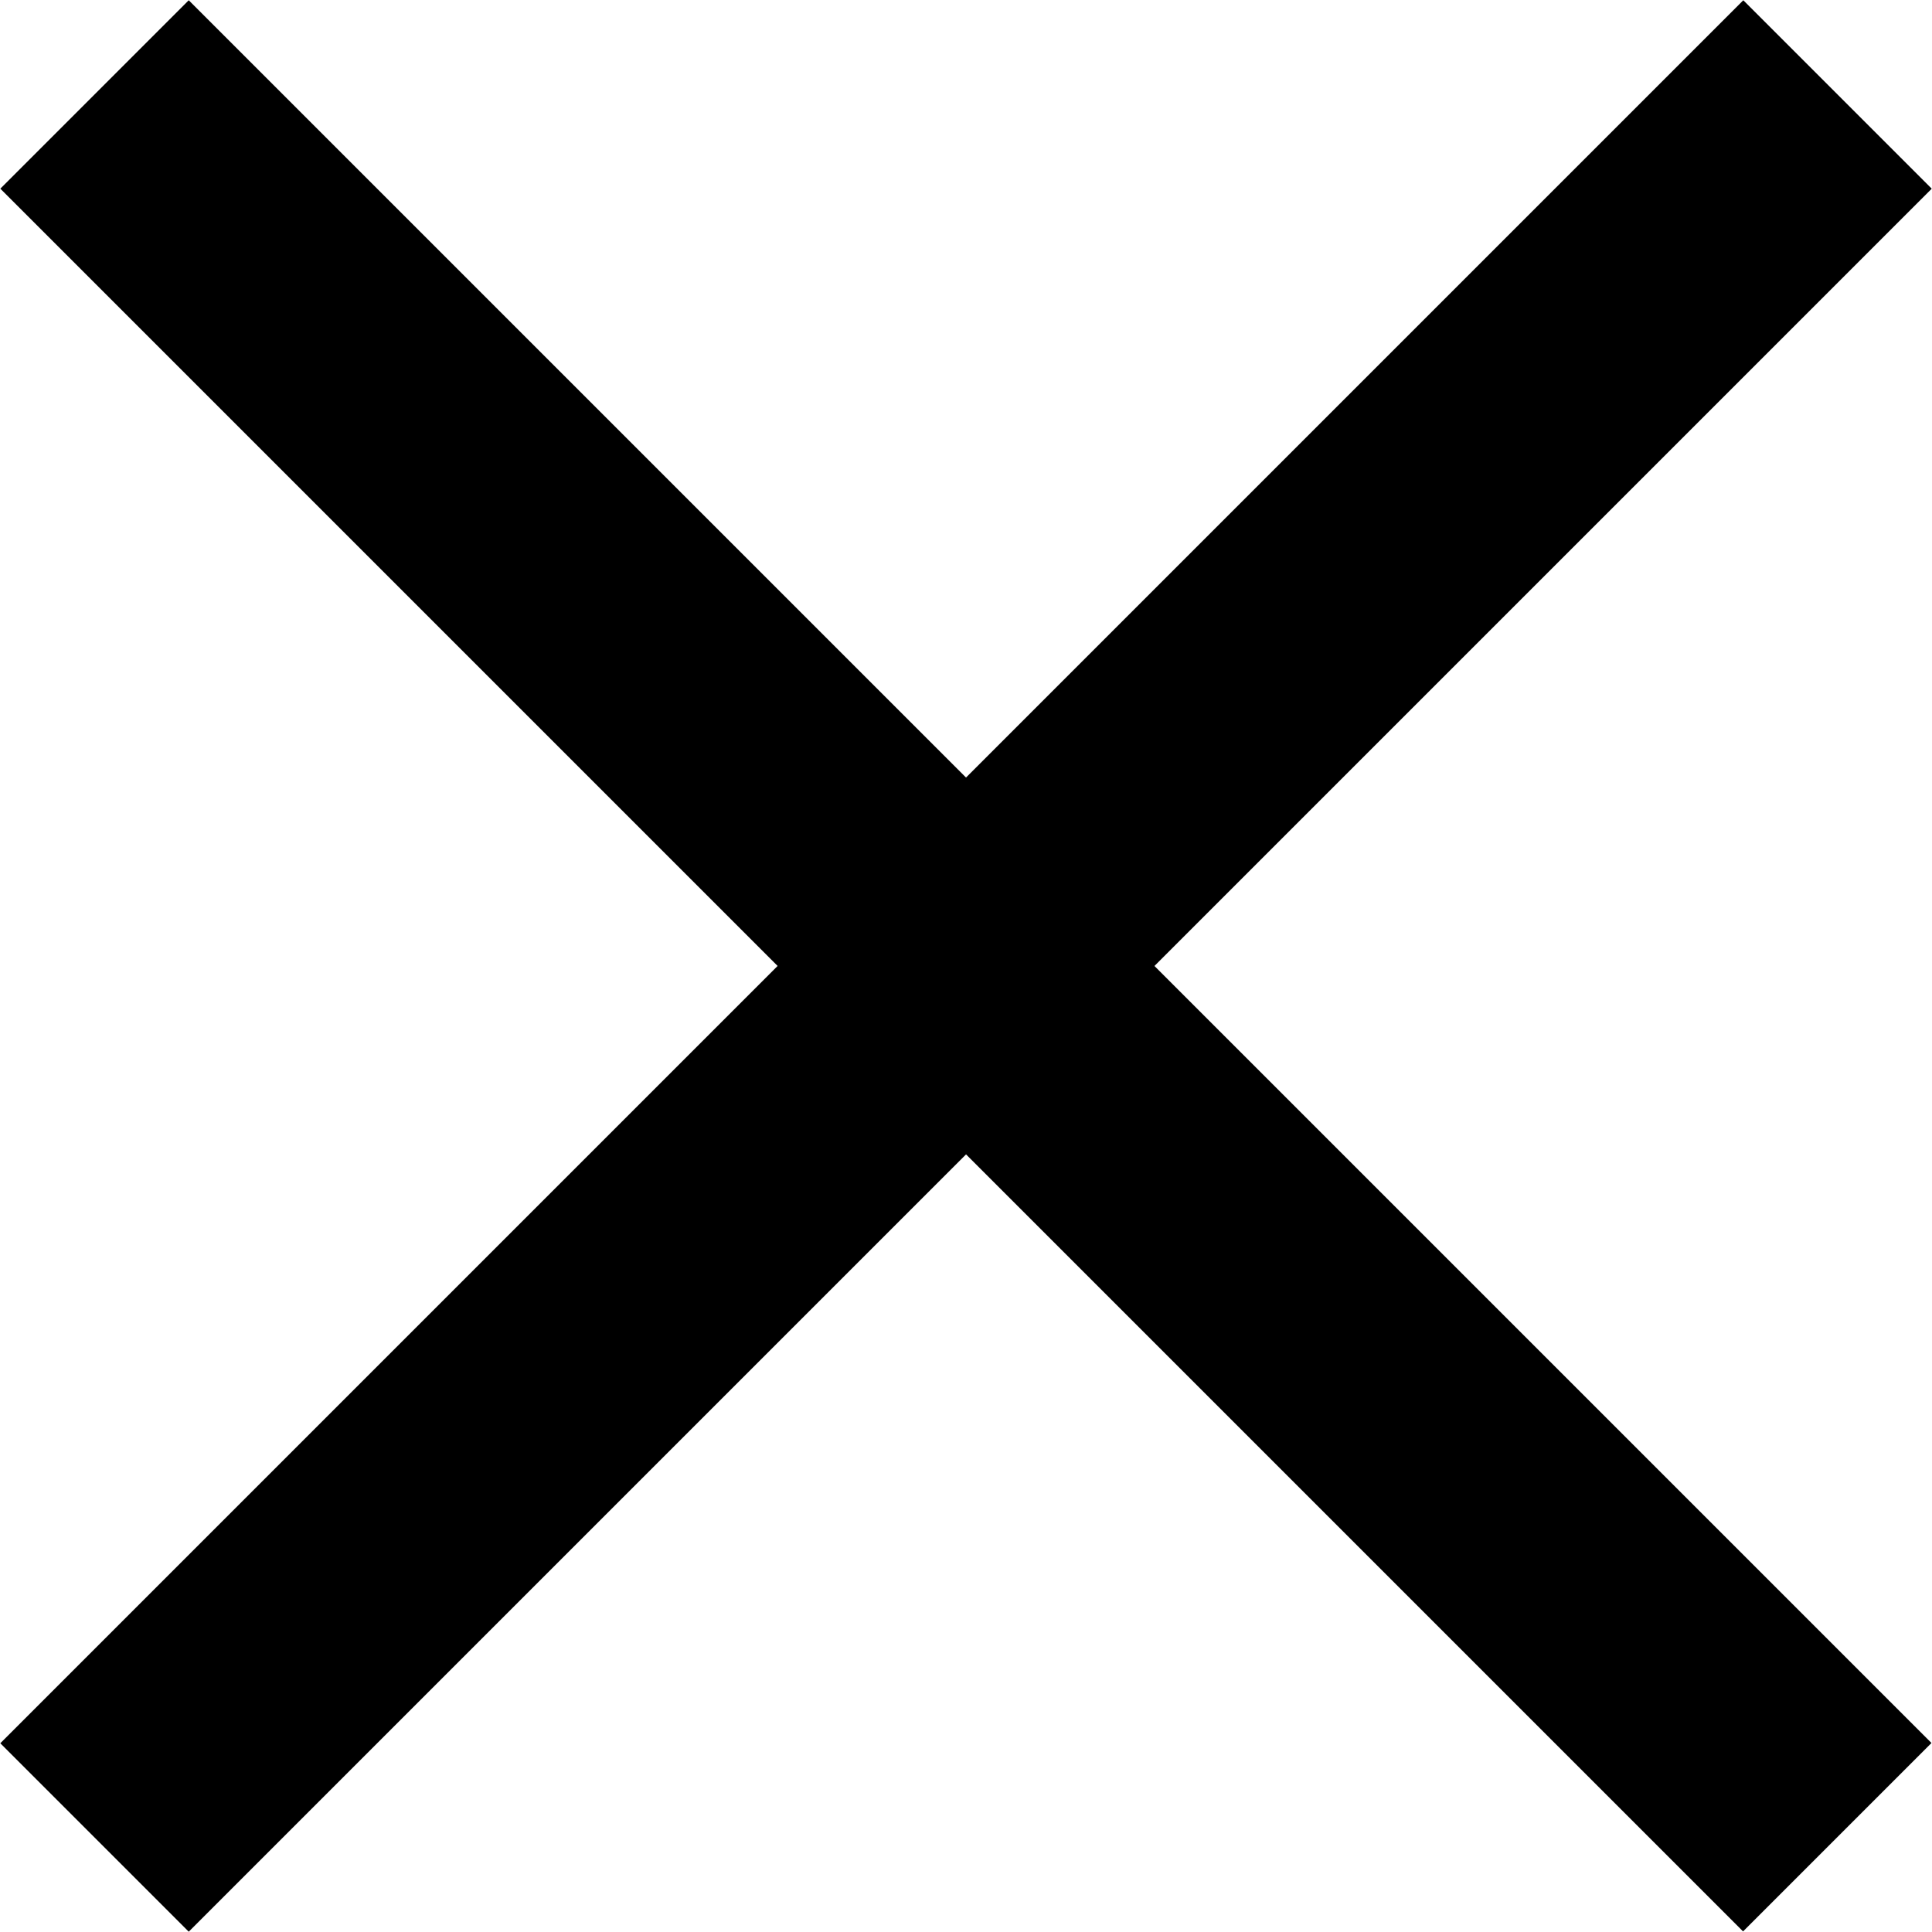 <?xml version="1.0" encoding="UTF-8"?> <svg xmlns="http://www.w3.org/2000/svg" width="58" height="58" viewBox="0 0 58 58" fill="none"><rect x="52.335" y="0.008" width="8" height="74" transform="rotate(45 52.335 0.008)" fill="black"></rect><rect width="8" height="74" transform="matrix(-0.707 0.707 0.707 0.707 5.666 0.008)" fill="black"></rect></svg> 